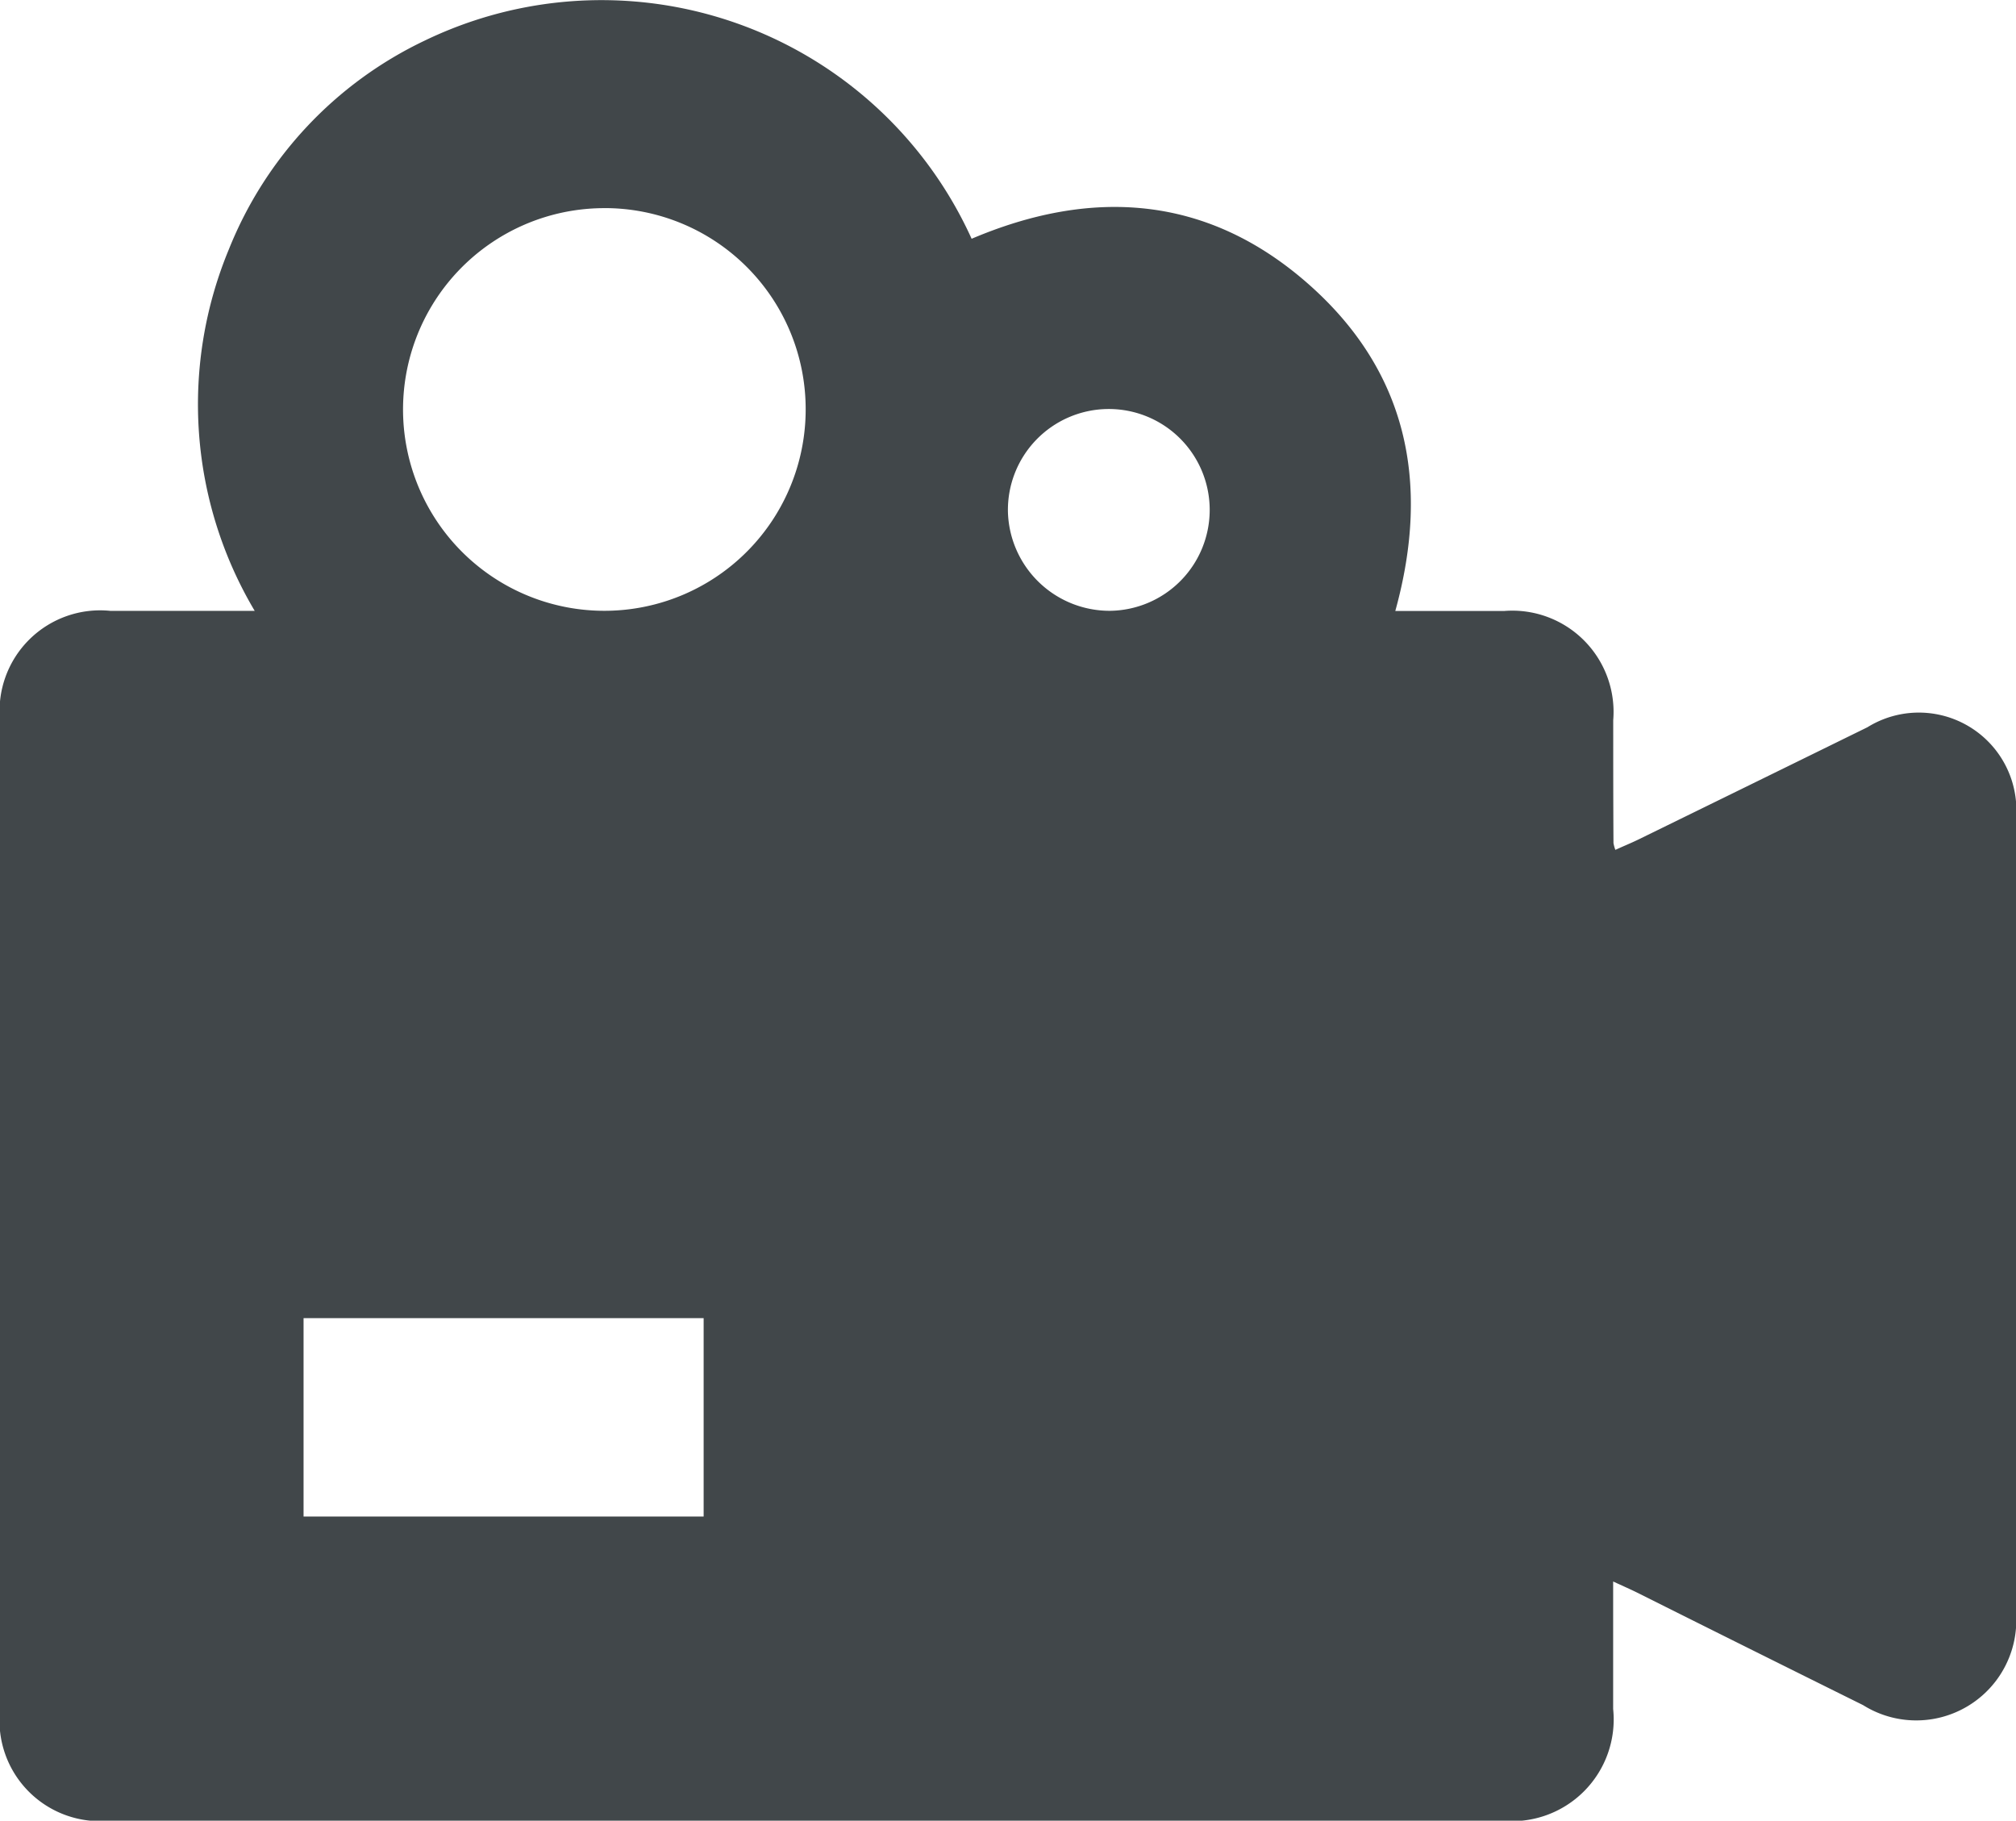 <svg xmlns="http://www.w3.org/2000/svg" width="55.368" height="50" viewBox="0 0 55.368 50"><path d="M6.995,16.776a11.1,11.1,0,0,1-.708-9.931,10.78,10.78,0,0,1,5.382-5.731A11.16,11.16,0,0,1,26.685,6.558c3.293-1.4,6.443-1.2,9.2,1.2s3.415,5.481,2.436,9.021c1.019,0,2.008,0,3,0a2.781,2.781,0,0,1,2.985,3c0,1.125,0,2.249.007,3.374a1,1,0,0,0,.052.187c.218-.1.431-.186.638-.287q3.143-1.538,6.284-3.08a2.679,2.679,0,0,1,4.081,2.514q.018,10.9,0,21.8a2.748,2.748,0,0,1-4.2,2.54q-3.106-1.539-6.206-3.09c-.188-.093-.381-.177-.658-.305,0,1.22,0,2.358,0,3.5A2.793,2.793,0,0,1,41.246,50Q22.133,50,3.021,50A2.76,2.76,0,0,1,0,46.973Q0,33.379,0,19.786a2.763,2.763,0,0,1,3.035-3.009c1.29,0,2.579,0,3.956,0m9.586-11.06A5.529,5.529,0,1,0,22.127,11.2a5.52,5.52,0,0,0-5.547-5.484M8.337,41.648H19.325V36.2H8.337ZM30.482,16.775a2.771,2.771,0,1,0-2.8-2.72,2.794,2.794,0,0,0,2.8,2.72" transform="translate(0 -0.001)" fill="#41474a"/></svg>